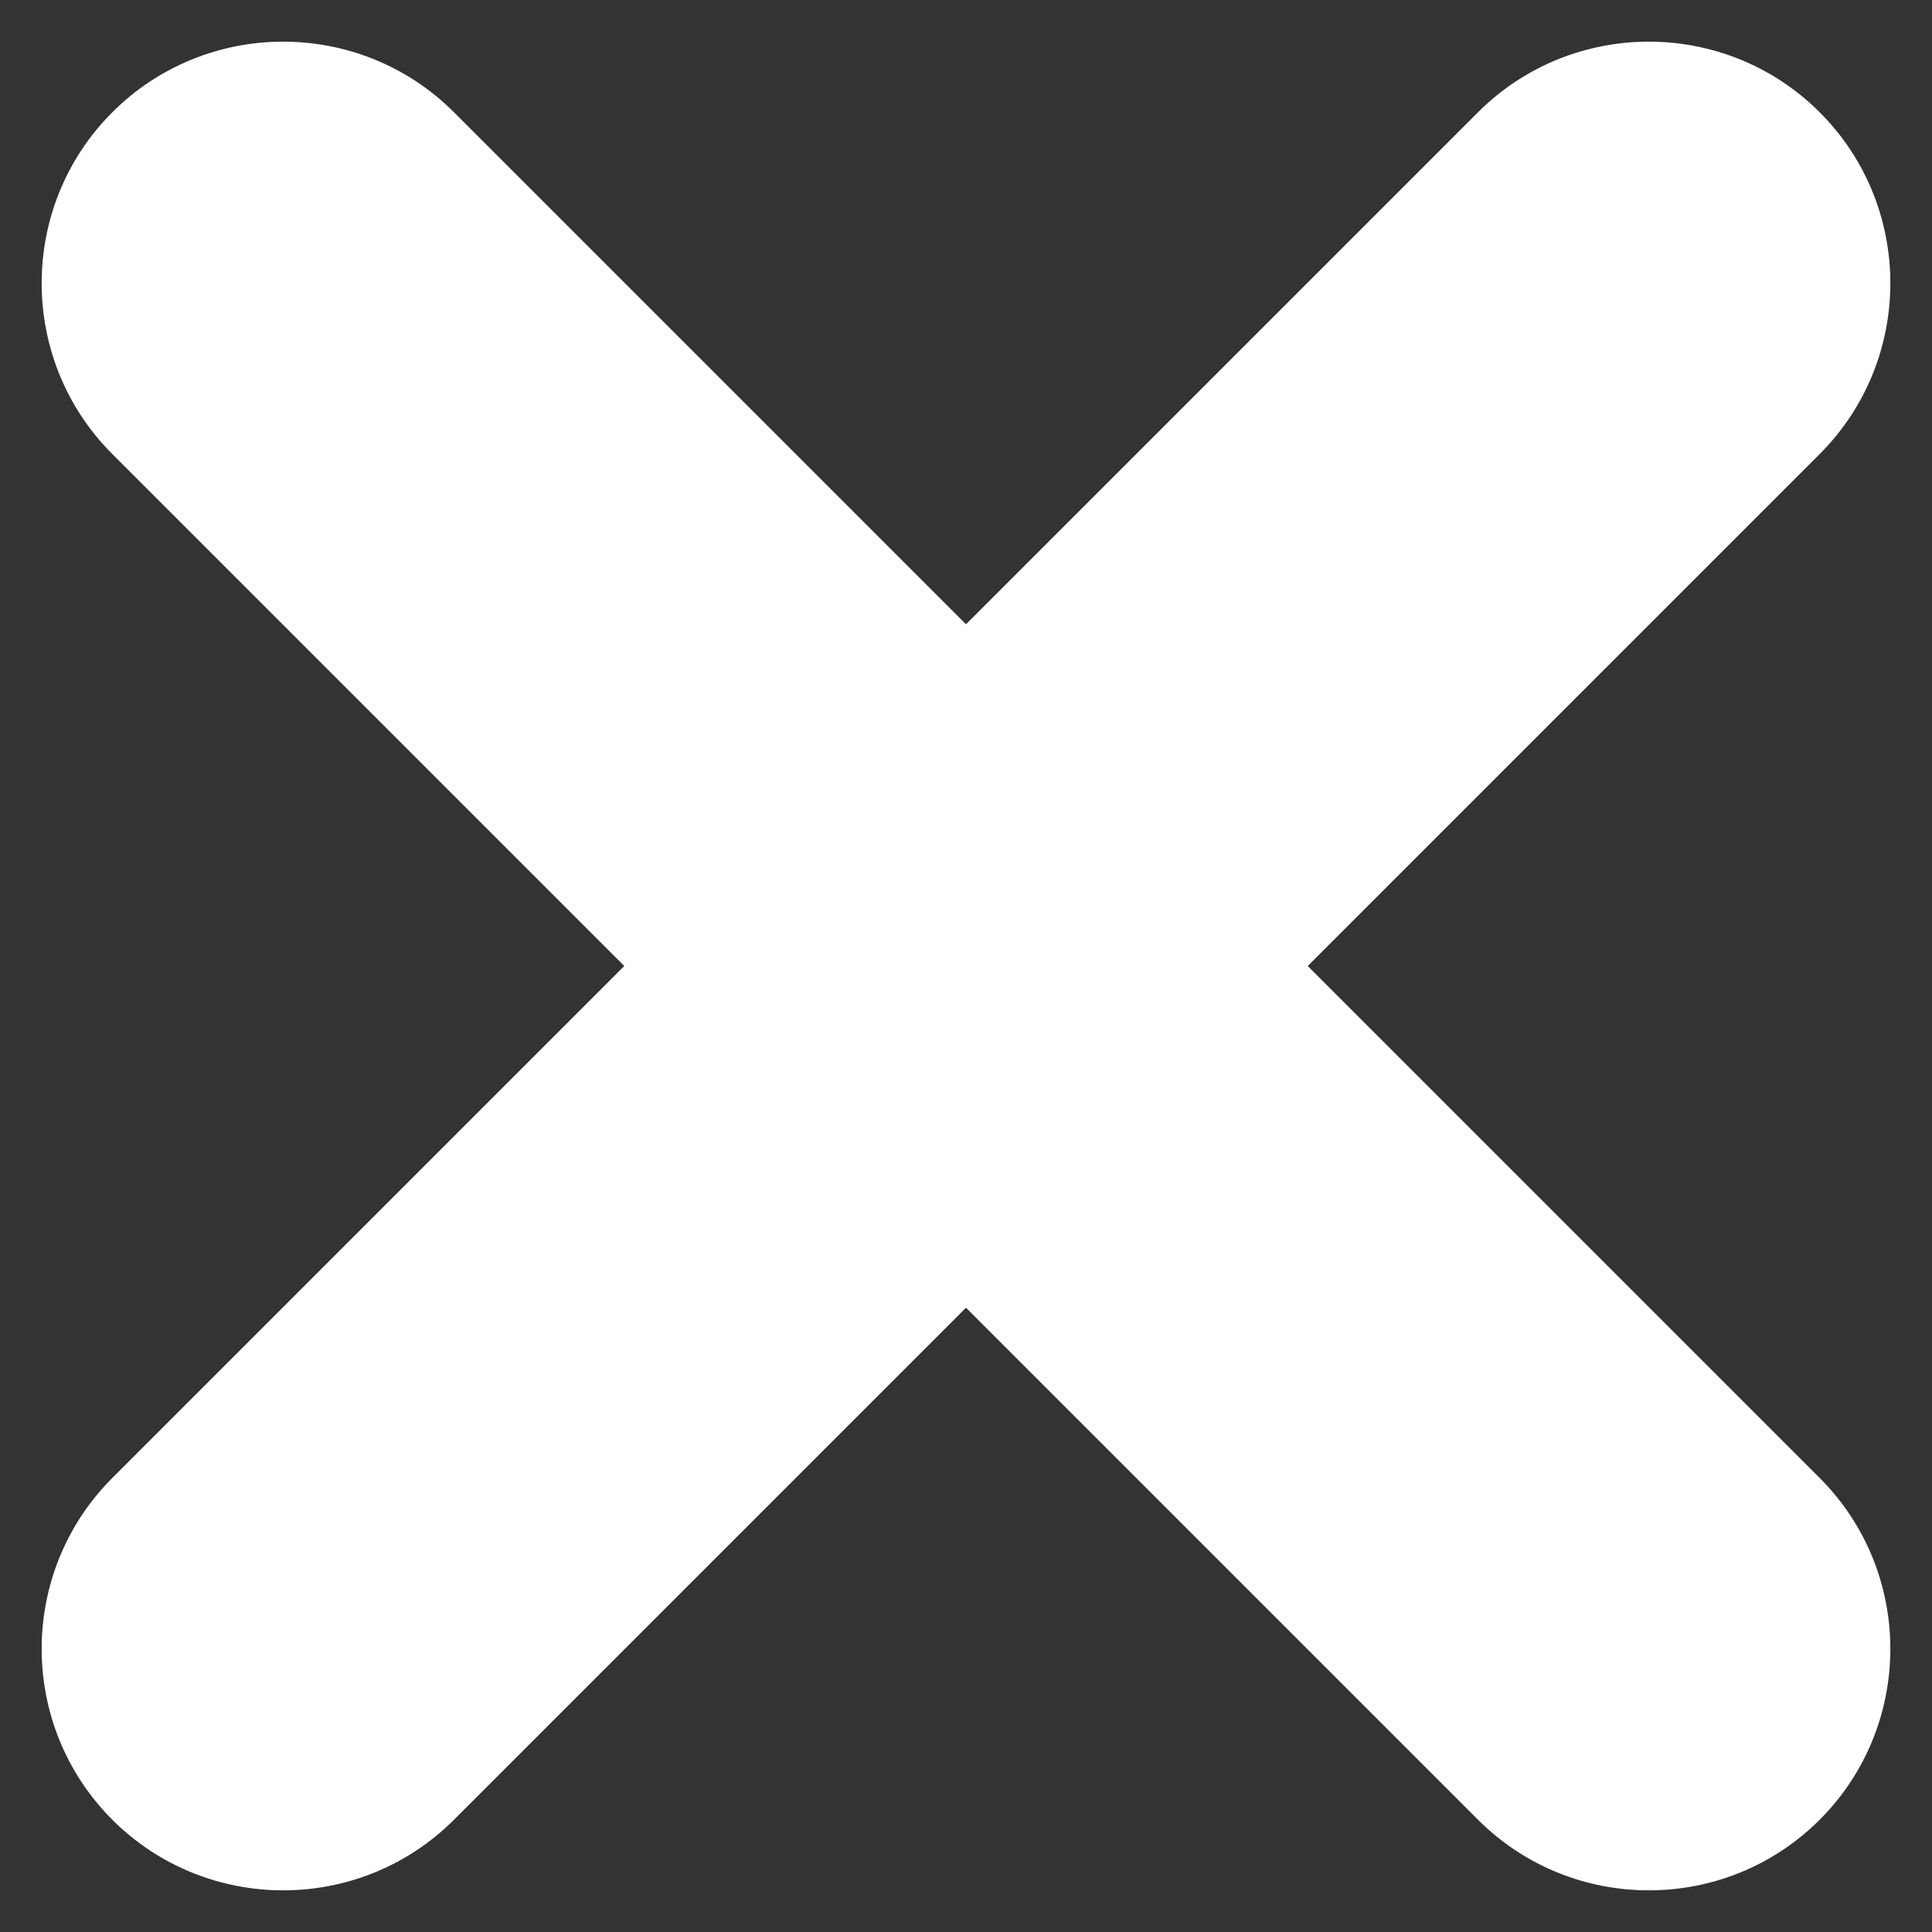<svg width="8" height="8" viewBox="0 0 8 8" fill="none" xmlns="http://www.w3.org/2000/svg">
<rect x="0" y="0" width="8" height="8" fill="#333333" stroke="none"/>
<path d="M5.415 4L7.535 1.88C7.925 1.49 7.925 0.855 7.535 0.465C7.145 0.075 6.51 0.075 6.12 0.465L4 2.585L1.88 0.465C1.49 0.075 0.855 0.075 0.465 0.465C0.075 0.855 0.075 1.49 0.465 1.88L2.585 4L0.465 6.12C0.075 6.51 0.075 7.145 0.465 7.535C0.855 7.925 1.49 7.925 1.88 7.535L4 5.415L6.12 7.535C6.51 7.925 7.145 7.925 7.535 7.535C7.925 7.145 7.925 6.51 7.535 6.12L5.415 4Z" fill="white"/>
</svg>

